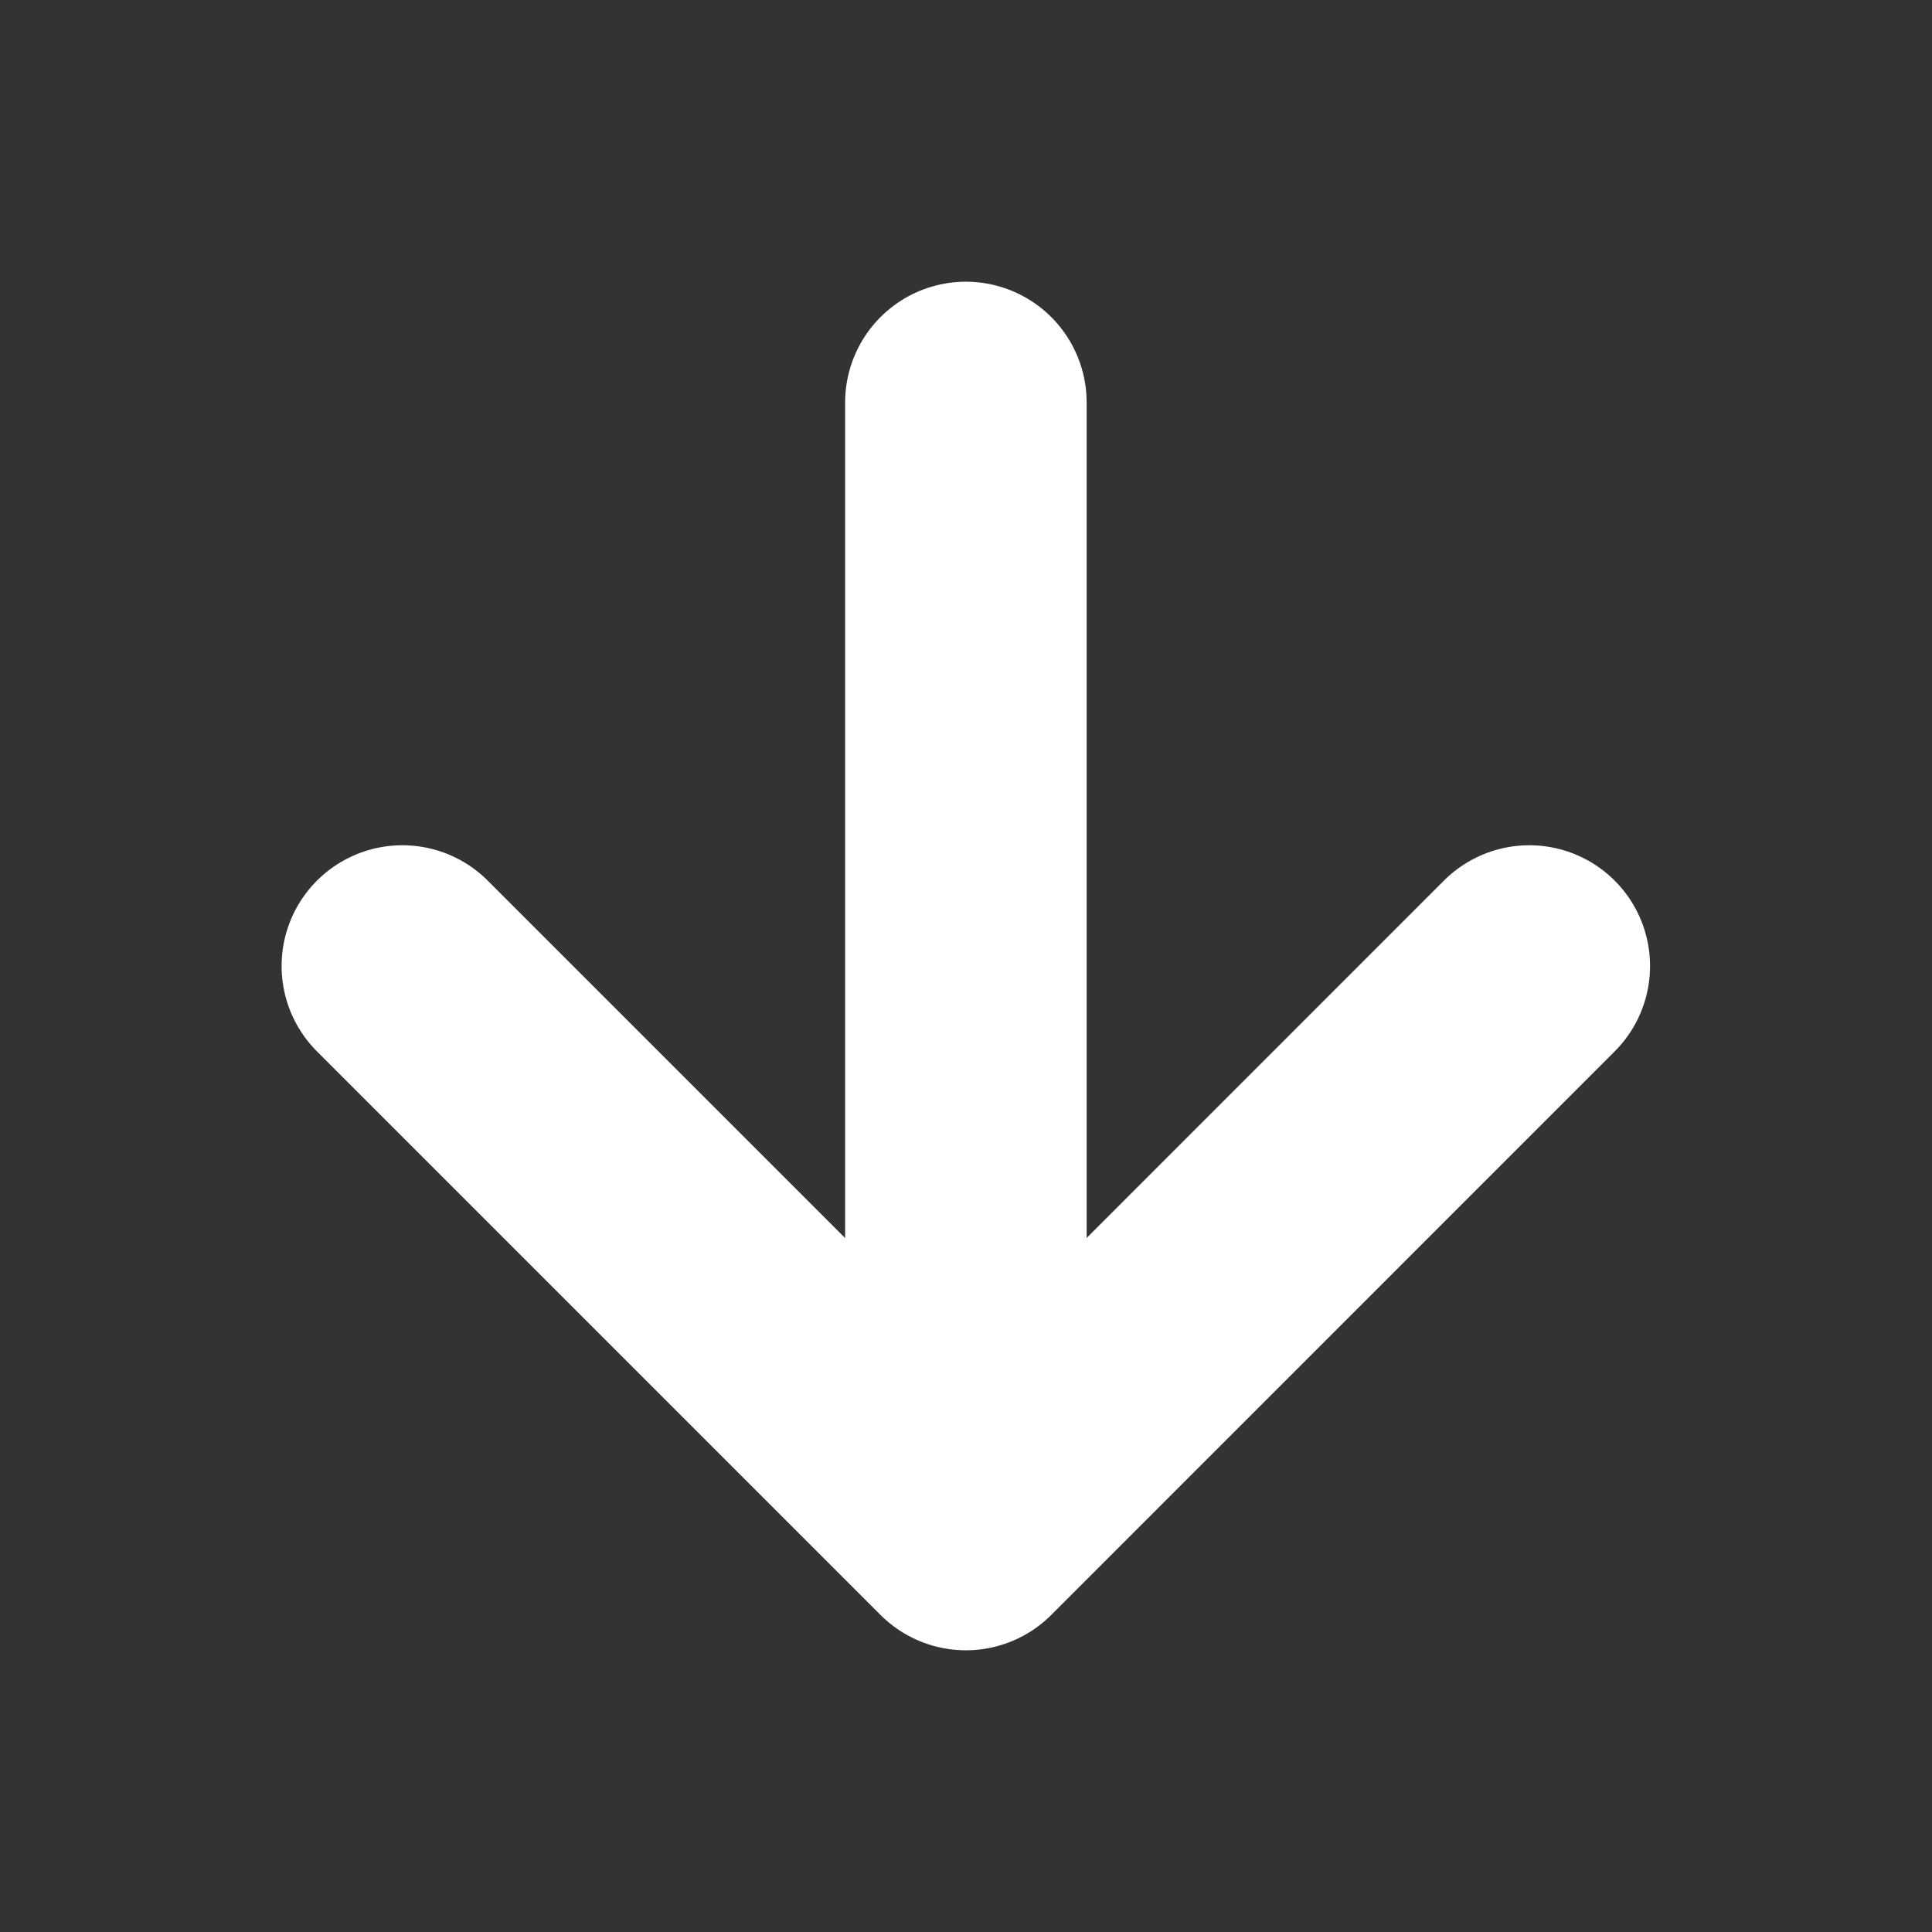 <svg width="16" height="16" viewBox="0 0 16 16" fill="none" xmlns="http://www.w3.org/2000/svg">
<rect x="0" y="0" width="16" height="16" fill="#333333" stroke="none"/>
<g id="arrow-down">
<path id="Icon" d="M7.999 3.333V12.667M7.999 12.667L12.665 8M7.999 12.667L3.332 8" stroke="white" stroke-width="2" stroke-linecap="round" stroke-linejoin="round"/>
</g>
</svg>
